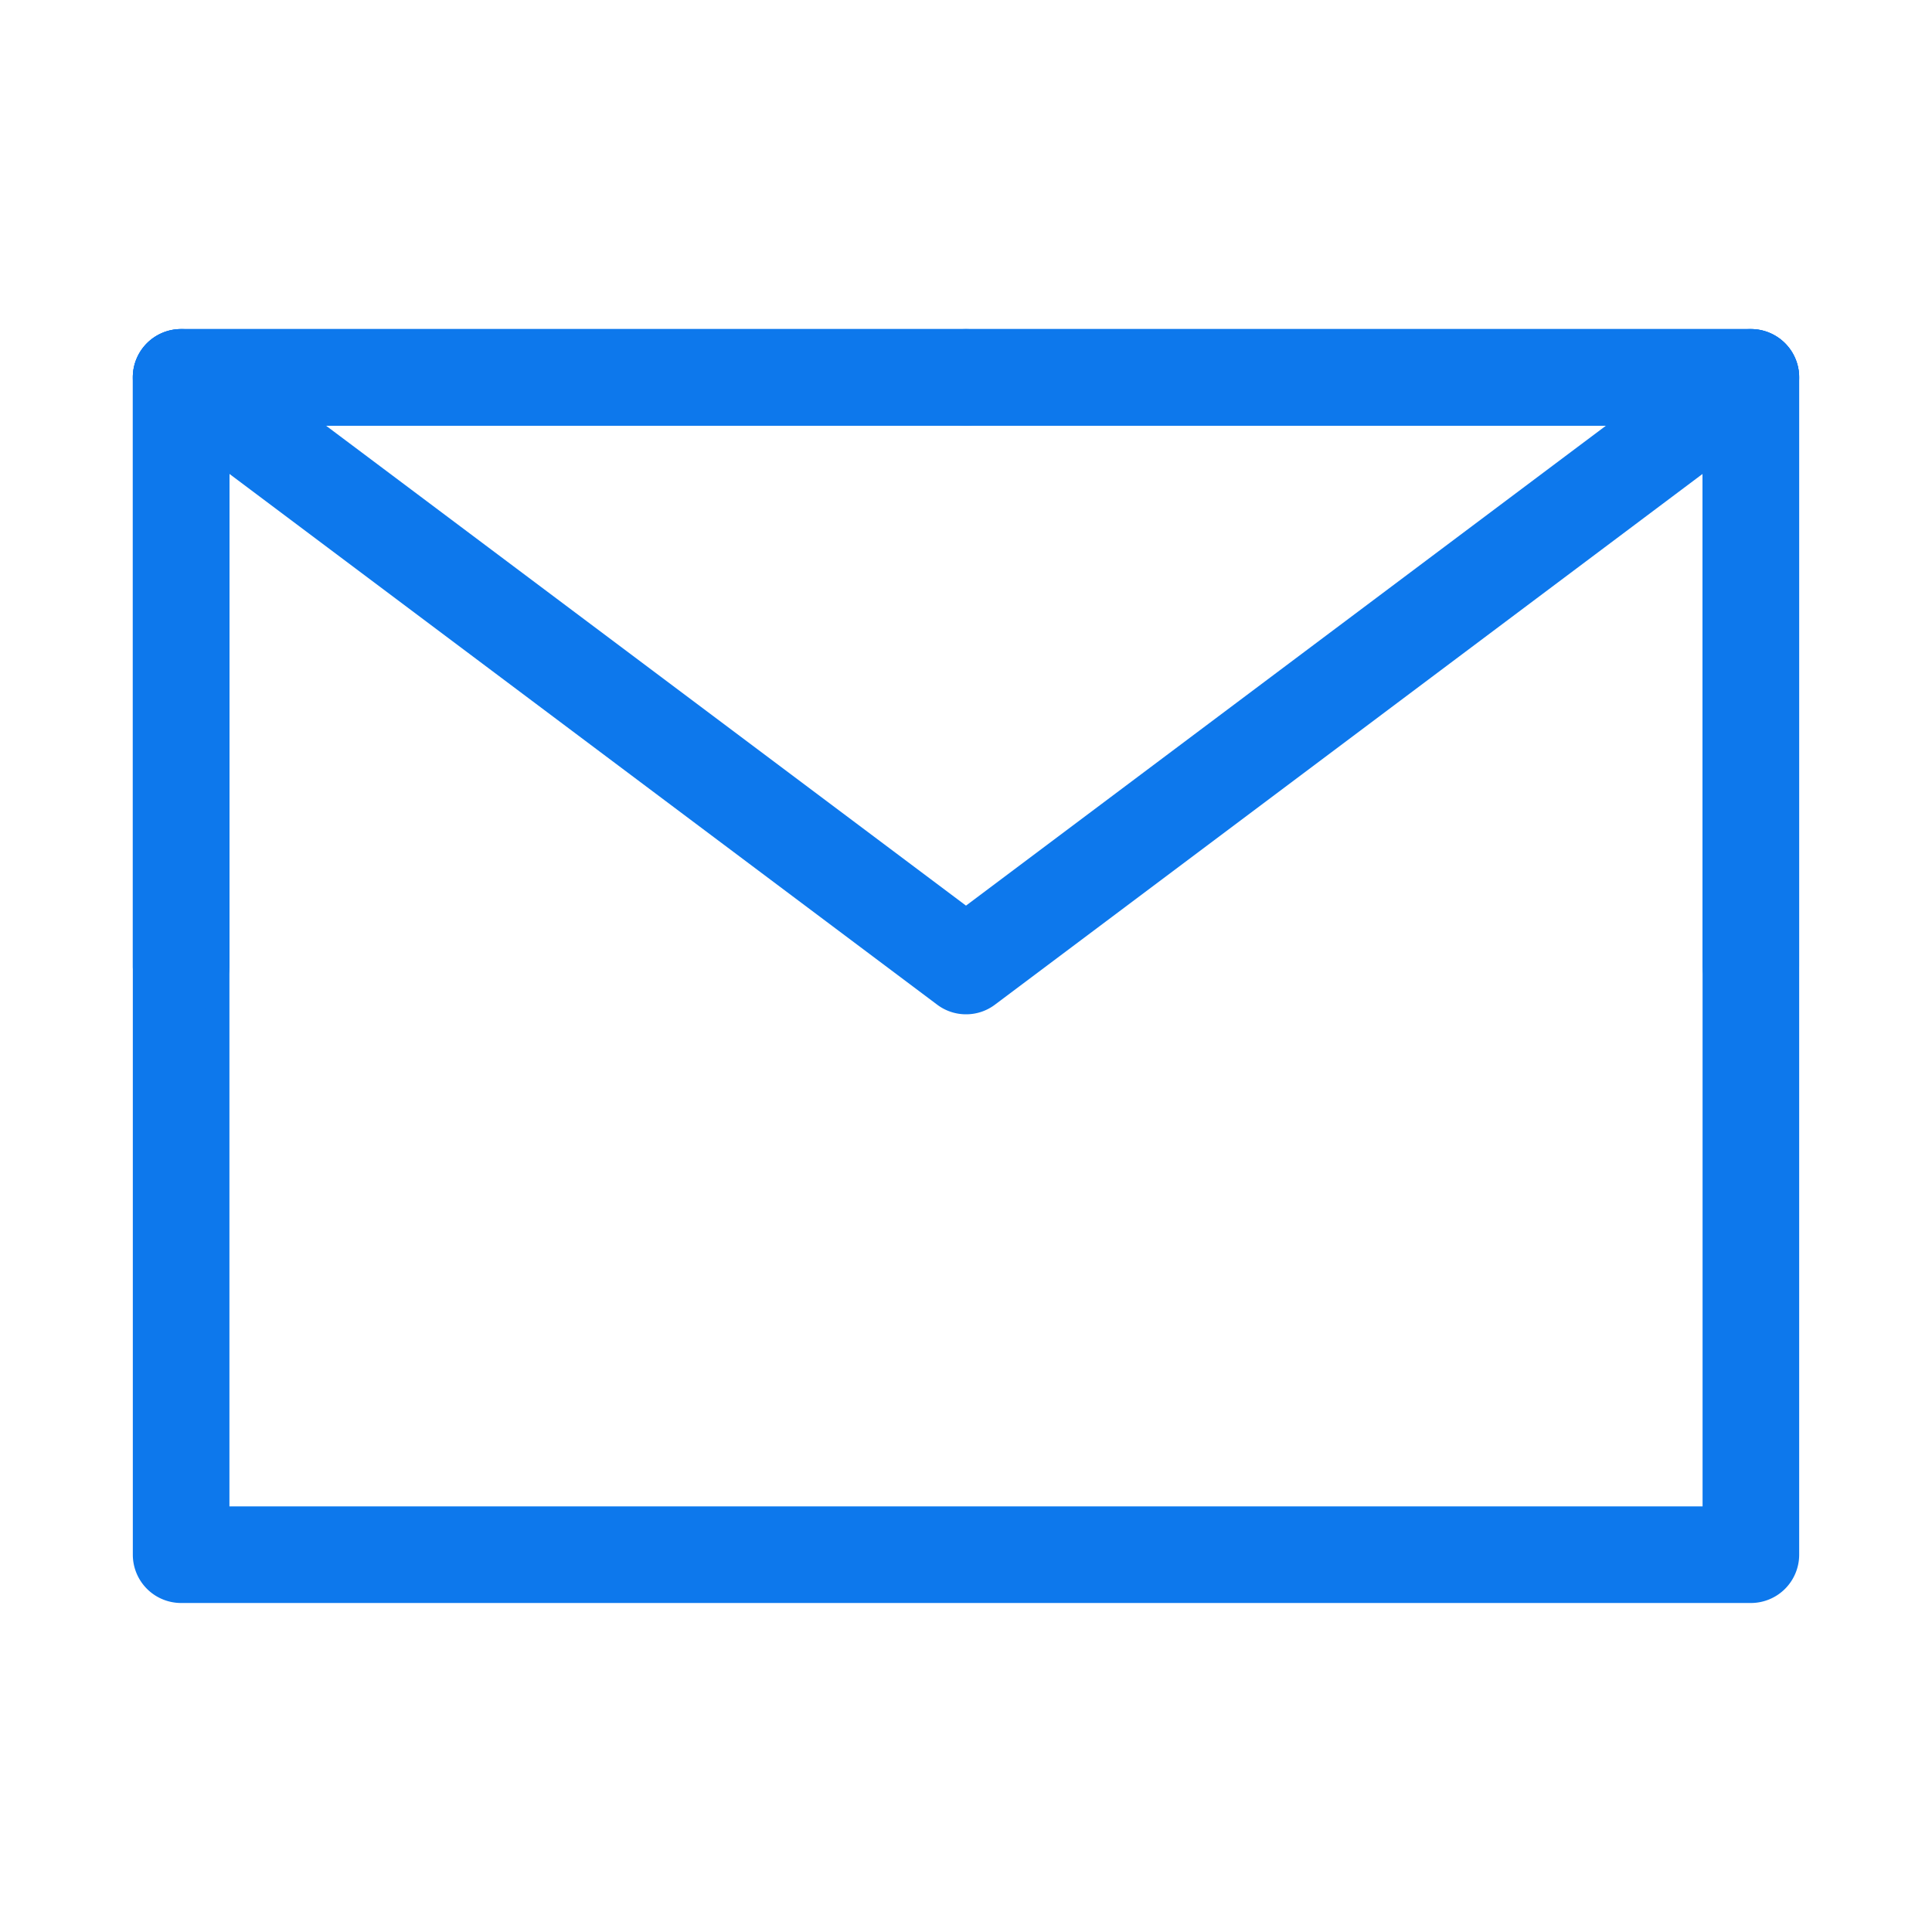<svg xmlns="http://www.w3.org/2000/svg" xmlns:xlink="http://www.w3.org/1999/xlink" width="24" height="24" viewBox="0 0 24 24">
  <defs>
    <clipPath id="clip-path">
      <rect id="SVGID" width="24" height="24" fill="#0d78ec"/>
    </clipPath>
  </defs>
  <g id="email" transform="translate(33.116 33.116)">
    <g id="组_7657" data-name="组 7657" transform="translate(-33.116 -33.116)" clip-path="url(#clip-path)">
      <g id="组_7656" data-name="组 7656" transform="translate(1.65 4.088)">
        <g id="组_7652" data-name="组 7652" transform="translate(0.001 0)">
          <path id="路径_3848" data-name="路径 3848" d="M-10.816-11.84h-19.5a.6.6,0,0,1-.6-.6V-27.065a.6.6,0,0,1,.6-.6h19.5a.6.6,0,0,1,.6.6V-12.44A.6.6,0,0,1-10.816-11.84Zm-18.9-1.2h18.3V-26.465h-18.3Z" transform="translate(30.915 27.665)" fill="#0d78ec"/>
        </g>
        <g id="组_7653" data-name="组 7653">
          <path id="路径_3849" data-name="路径 3849" d="M-20.566-19.153a.593.593,0,0,1-.36-.121l-9.75-7.312a.6.6,0,0,1-.12-.84.6.6,0,0,1,.84-.119l9.39,7.042,9.39-7.042a.6.6,0,0,1,.84.119.6.6,0,0,1-.12.84l-9.75,7.313A.593.593,0,0,1-20.566-19.153Z" transform="translate(30.916 27.665)" fill="#0d78ec"/>
        </g>
        <g id="组_7654" data-name="组 7654" transform="translate(0.001 0)">
          <path id="路径_3850" data-name="路径 3850" d="M-30.316-19.153a.6.6,0,0,1-.6-.6v-7.312a.6.6,0,0,1,.6-.6h9.75a.6.6,0,0,1,.6.6.6.6,0,0,1-.6.6h-9.15v6.712A.6.6,0,0,1-30.316-19.153Z" transform="translate(30.915 27.665)" fill="#0d78ec"/>
        </g>
        <g id="组_7655" data-name="组 7655" transform="translate(9.751 0)">
          <path id="路径_3851" data-name="路径 3851" d="M-7.566-19.153a.6.6,0,0,1-.6-.6v-6.712h-9.151a.6.6,0,0,1-.6-.6.6.6,0,0,1,.6-.6h9.75a.6.6,0,0,1,.6.6v7.313A.6.6,0,0,1-7.566-19.153Z" transform="translate(17.915 27.665)" fill="#0d78ec"/>
        </g>
      </g>
    </g>
  </g>
</svg>
